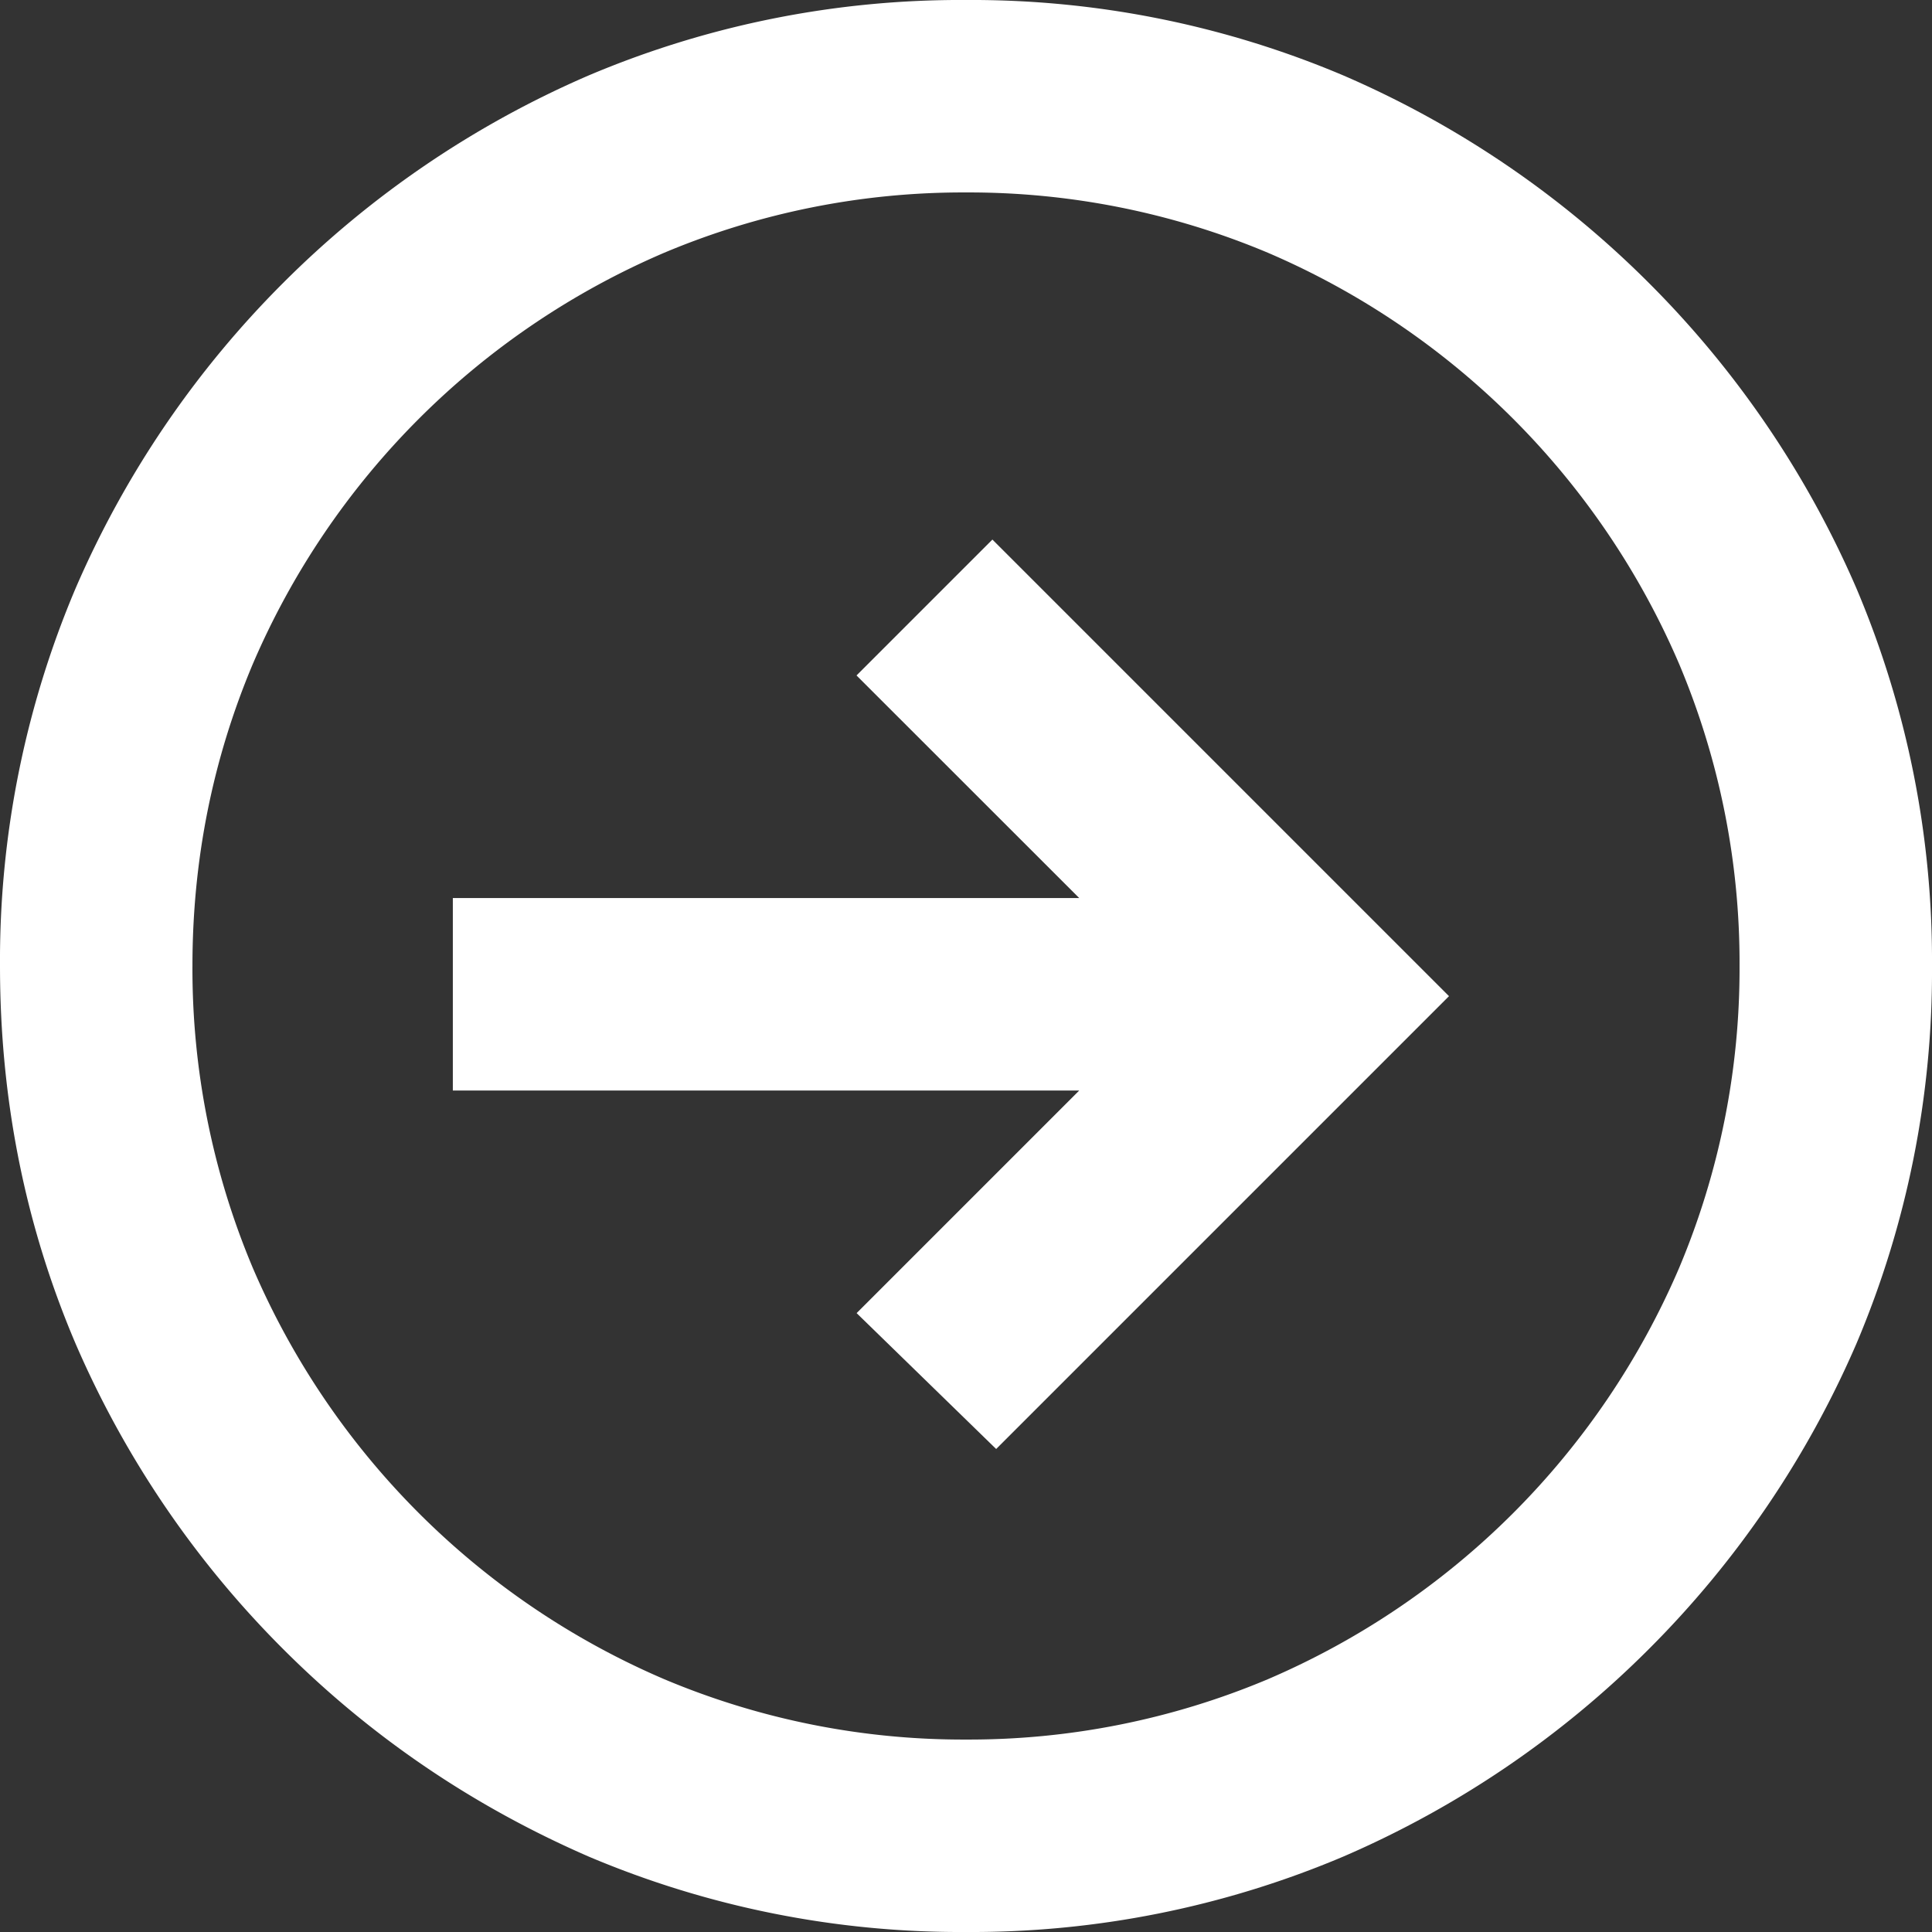 <svg width="18" height="18" fill="none" xmlns="http://www.w3.org/2000/svg"><rect width="100%" height="100%" fill="#333333" stroke="none"/><path d="M7.98 6.293l1.266-1.266L13.5 9.281 9.281 13.5l-1.3-1.266 2.074-2.074H4.219V8.367h5.836L7.98 6.293zM9 1.793a7.18 7.18 0 012.813.562 7.295 7.295 0 013.832 3.833A7.17 7.17 0 0116.207 9a7.18 7.18 0 01-.563 2.813 7.295 7.295 0 01-3.832 3.832A7.174 7.174 0 019 16.207a7.174 7.174 0 01-2.813-.563 7.295 7.295 0 01-3.832-3.832A7.174 7.174 0 011.793 9c0-.984.187-1.922.562-2.813a7.294 7.294 0 013.833-3.832A7.174 7.174 0 019 1.793zM9 18a8.885 8.885 0 003.516-.703 9.147 9.147 0 002.847-1.934 9.147 9.147 0 001.934-2.847A8.885 8.885 0 0018 9a8.885 8.885 0 00-.703-3.516 9.147 9.147 0 00-1.934-2.847A9.146 9.146 0 0012.516.703 8.884 8.884 0 009 0a8.885 8.885 0 00-3.516.703 9.146 9.146 0 00-2.847 1.934A9.146 9.146 0 00.703 5.484 8.885 8.885 0 000 9c0 1.242.234 2.414.703 3.516a9.147 9.147 0 001.934 2.847c.82.82 1.77 1.465 2.847 1.934A8.885 8.885 0 009 18z" fill="#fff"/></svg>